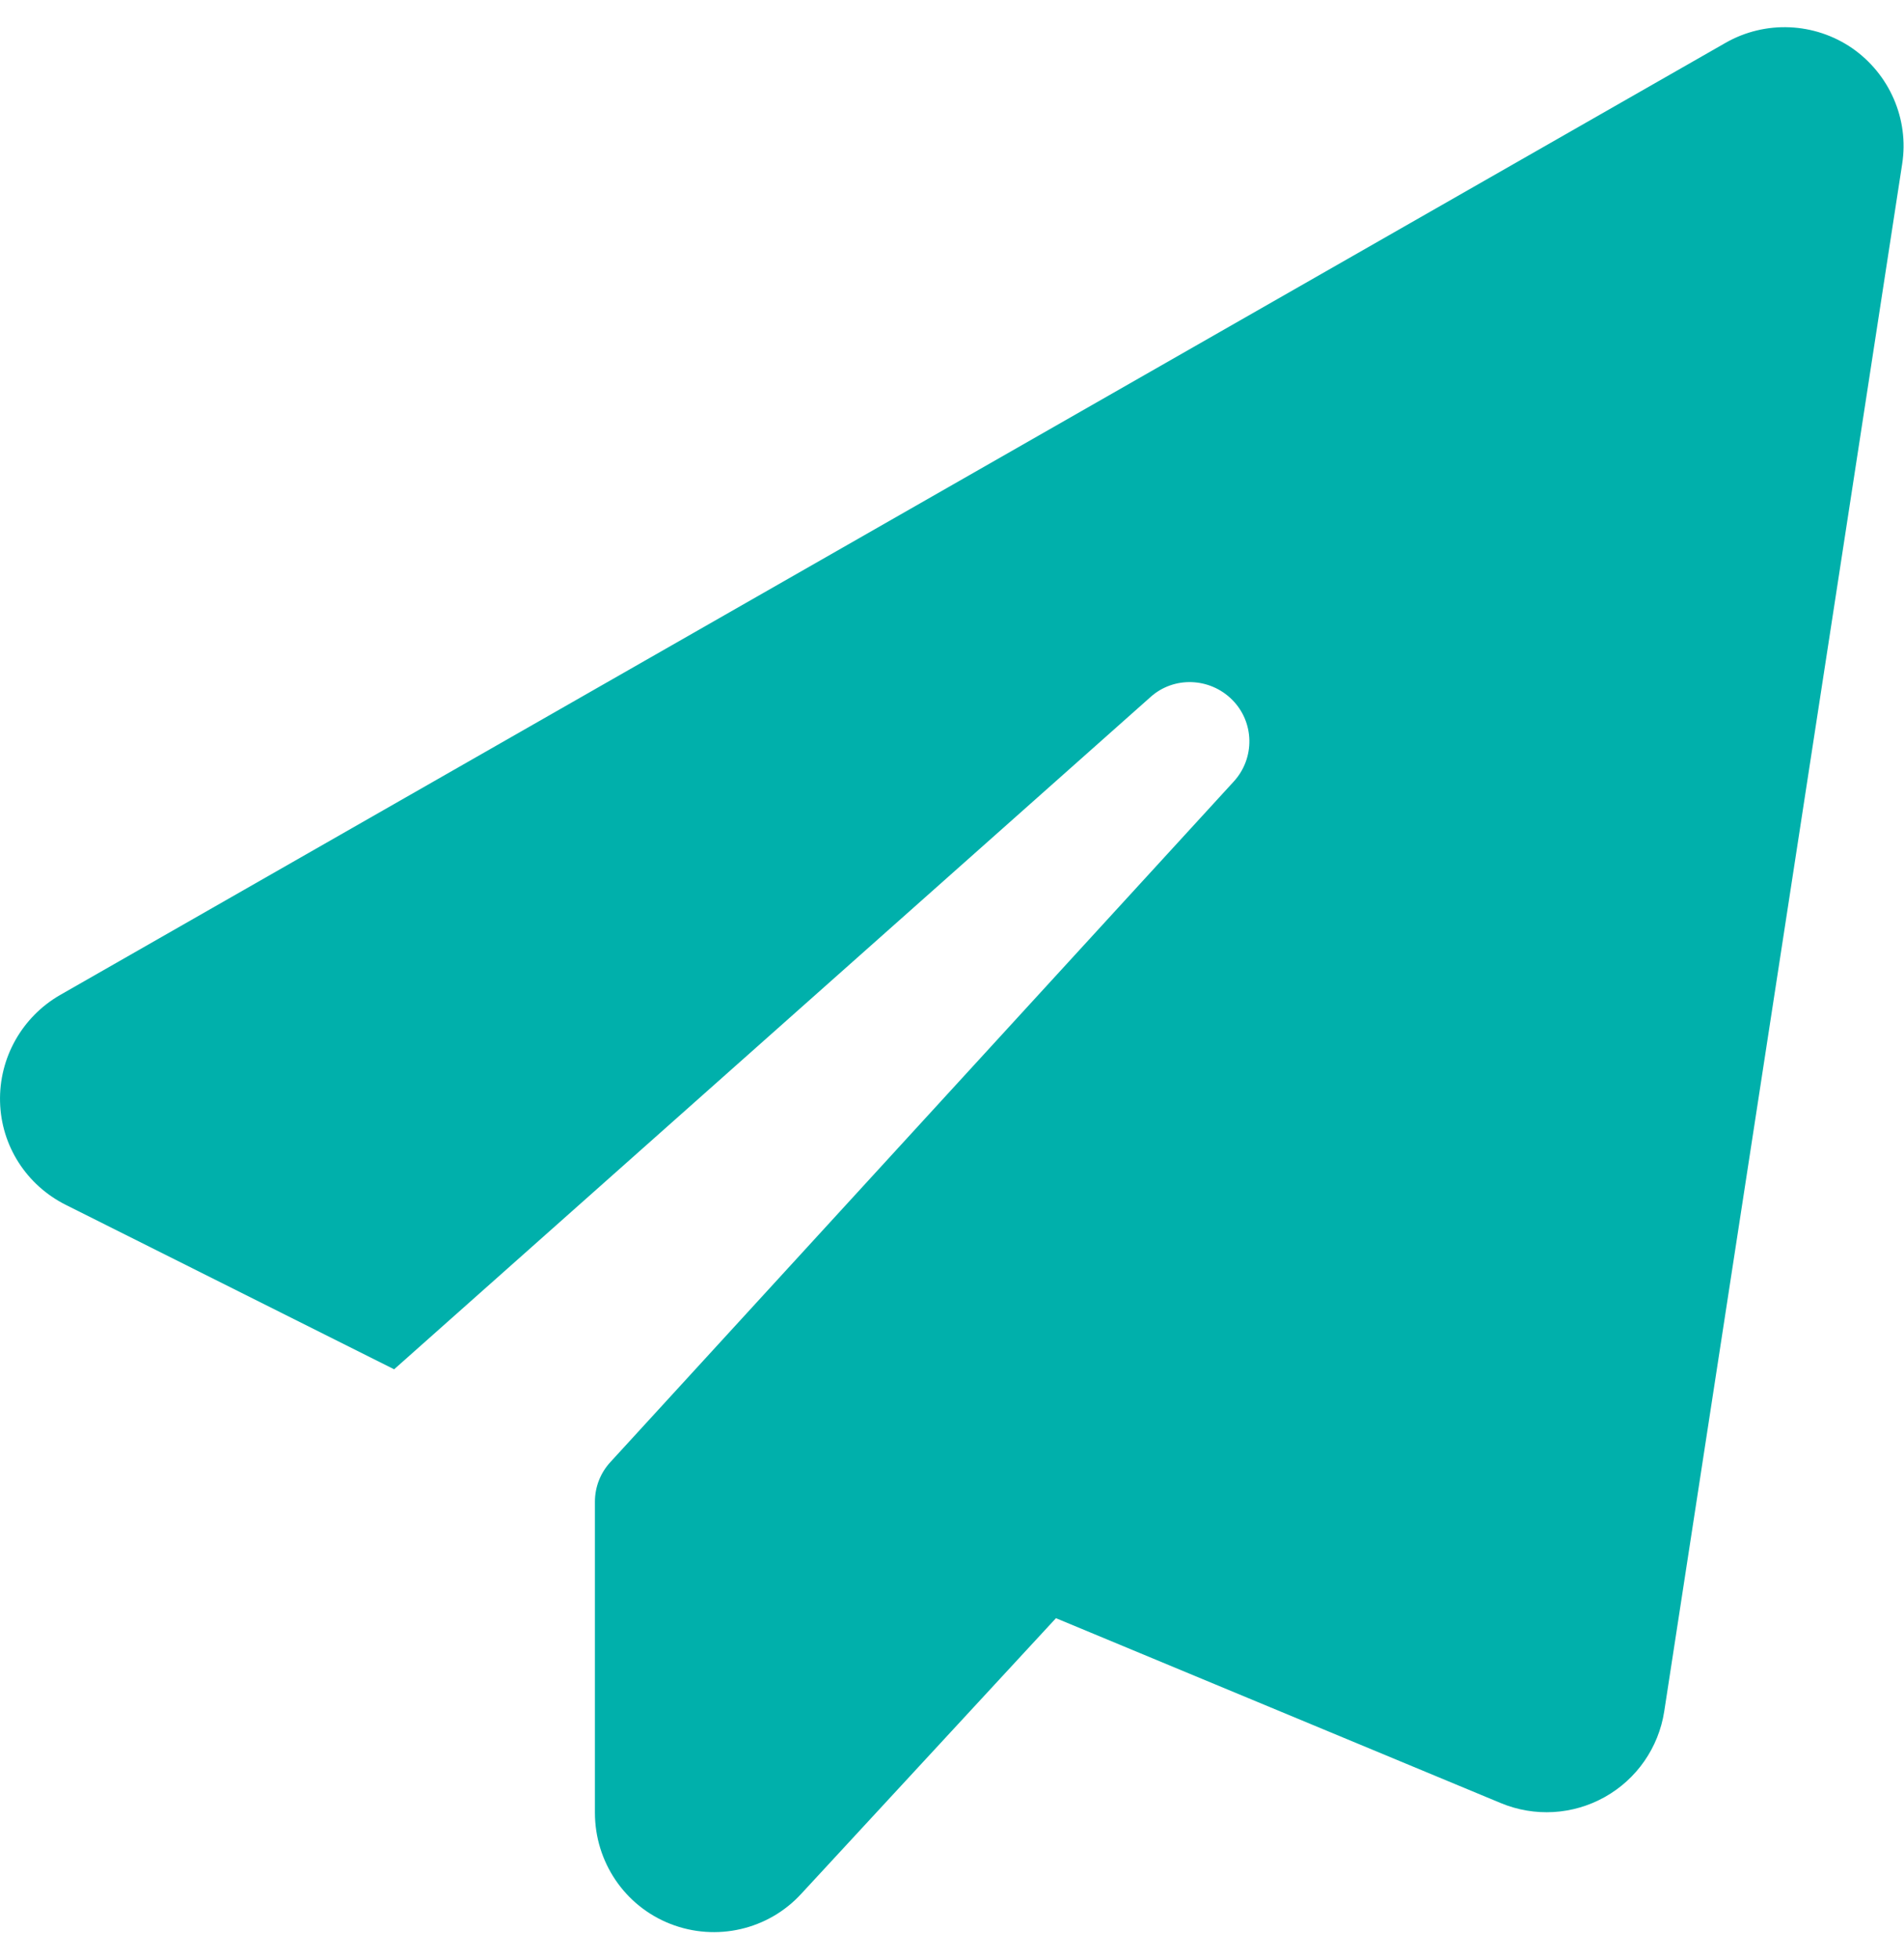 <svg width="35" height="36" viewBox="0 0 35 36" fill="none" xmlns="http://www.w3.org/2000/svg">
<path id="Primary" d="M34.044 0.883C34.734 1.361 35.096 2.188 34.966 3.015L30.592 31.447C30.489 32.11 30.086 32.691 29.498 33.019C28.911 33.347 28.207 33.388 27.585 33.128L19.411 29.732L14.729 34.796C14.121 35.459 13.164 35.678 12.323 35.349C11.483 35.021 10.936 34.208 10.936 33.306V27.592C10.936 27.319 11.039 27.059 11.223 26.861L22.678 14.361C23.074 13.93 23.06 13.267 22.65 12.857C22.24 12.447 21.577 12.42 21.147 12.809L7.245 25.159L1.21 22.138C0.486 21.776 0.021 21.052 0.001 20.245C-0.02 19.439 0.404 18.687 1.101 18.284L31.72 0.787C32.451 0.37 33.353 0.411 34.044 0.883Z" fill="#00B0AB"/>
</svg>
